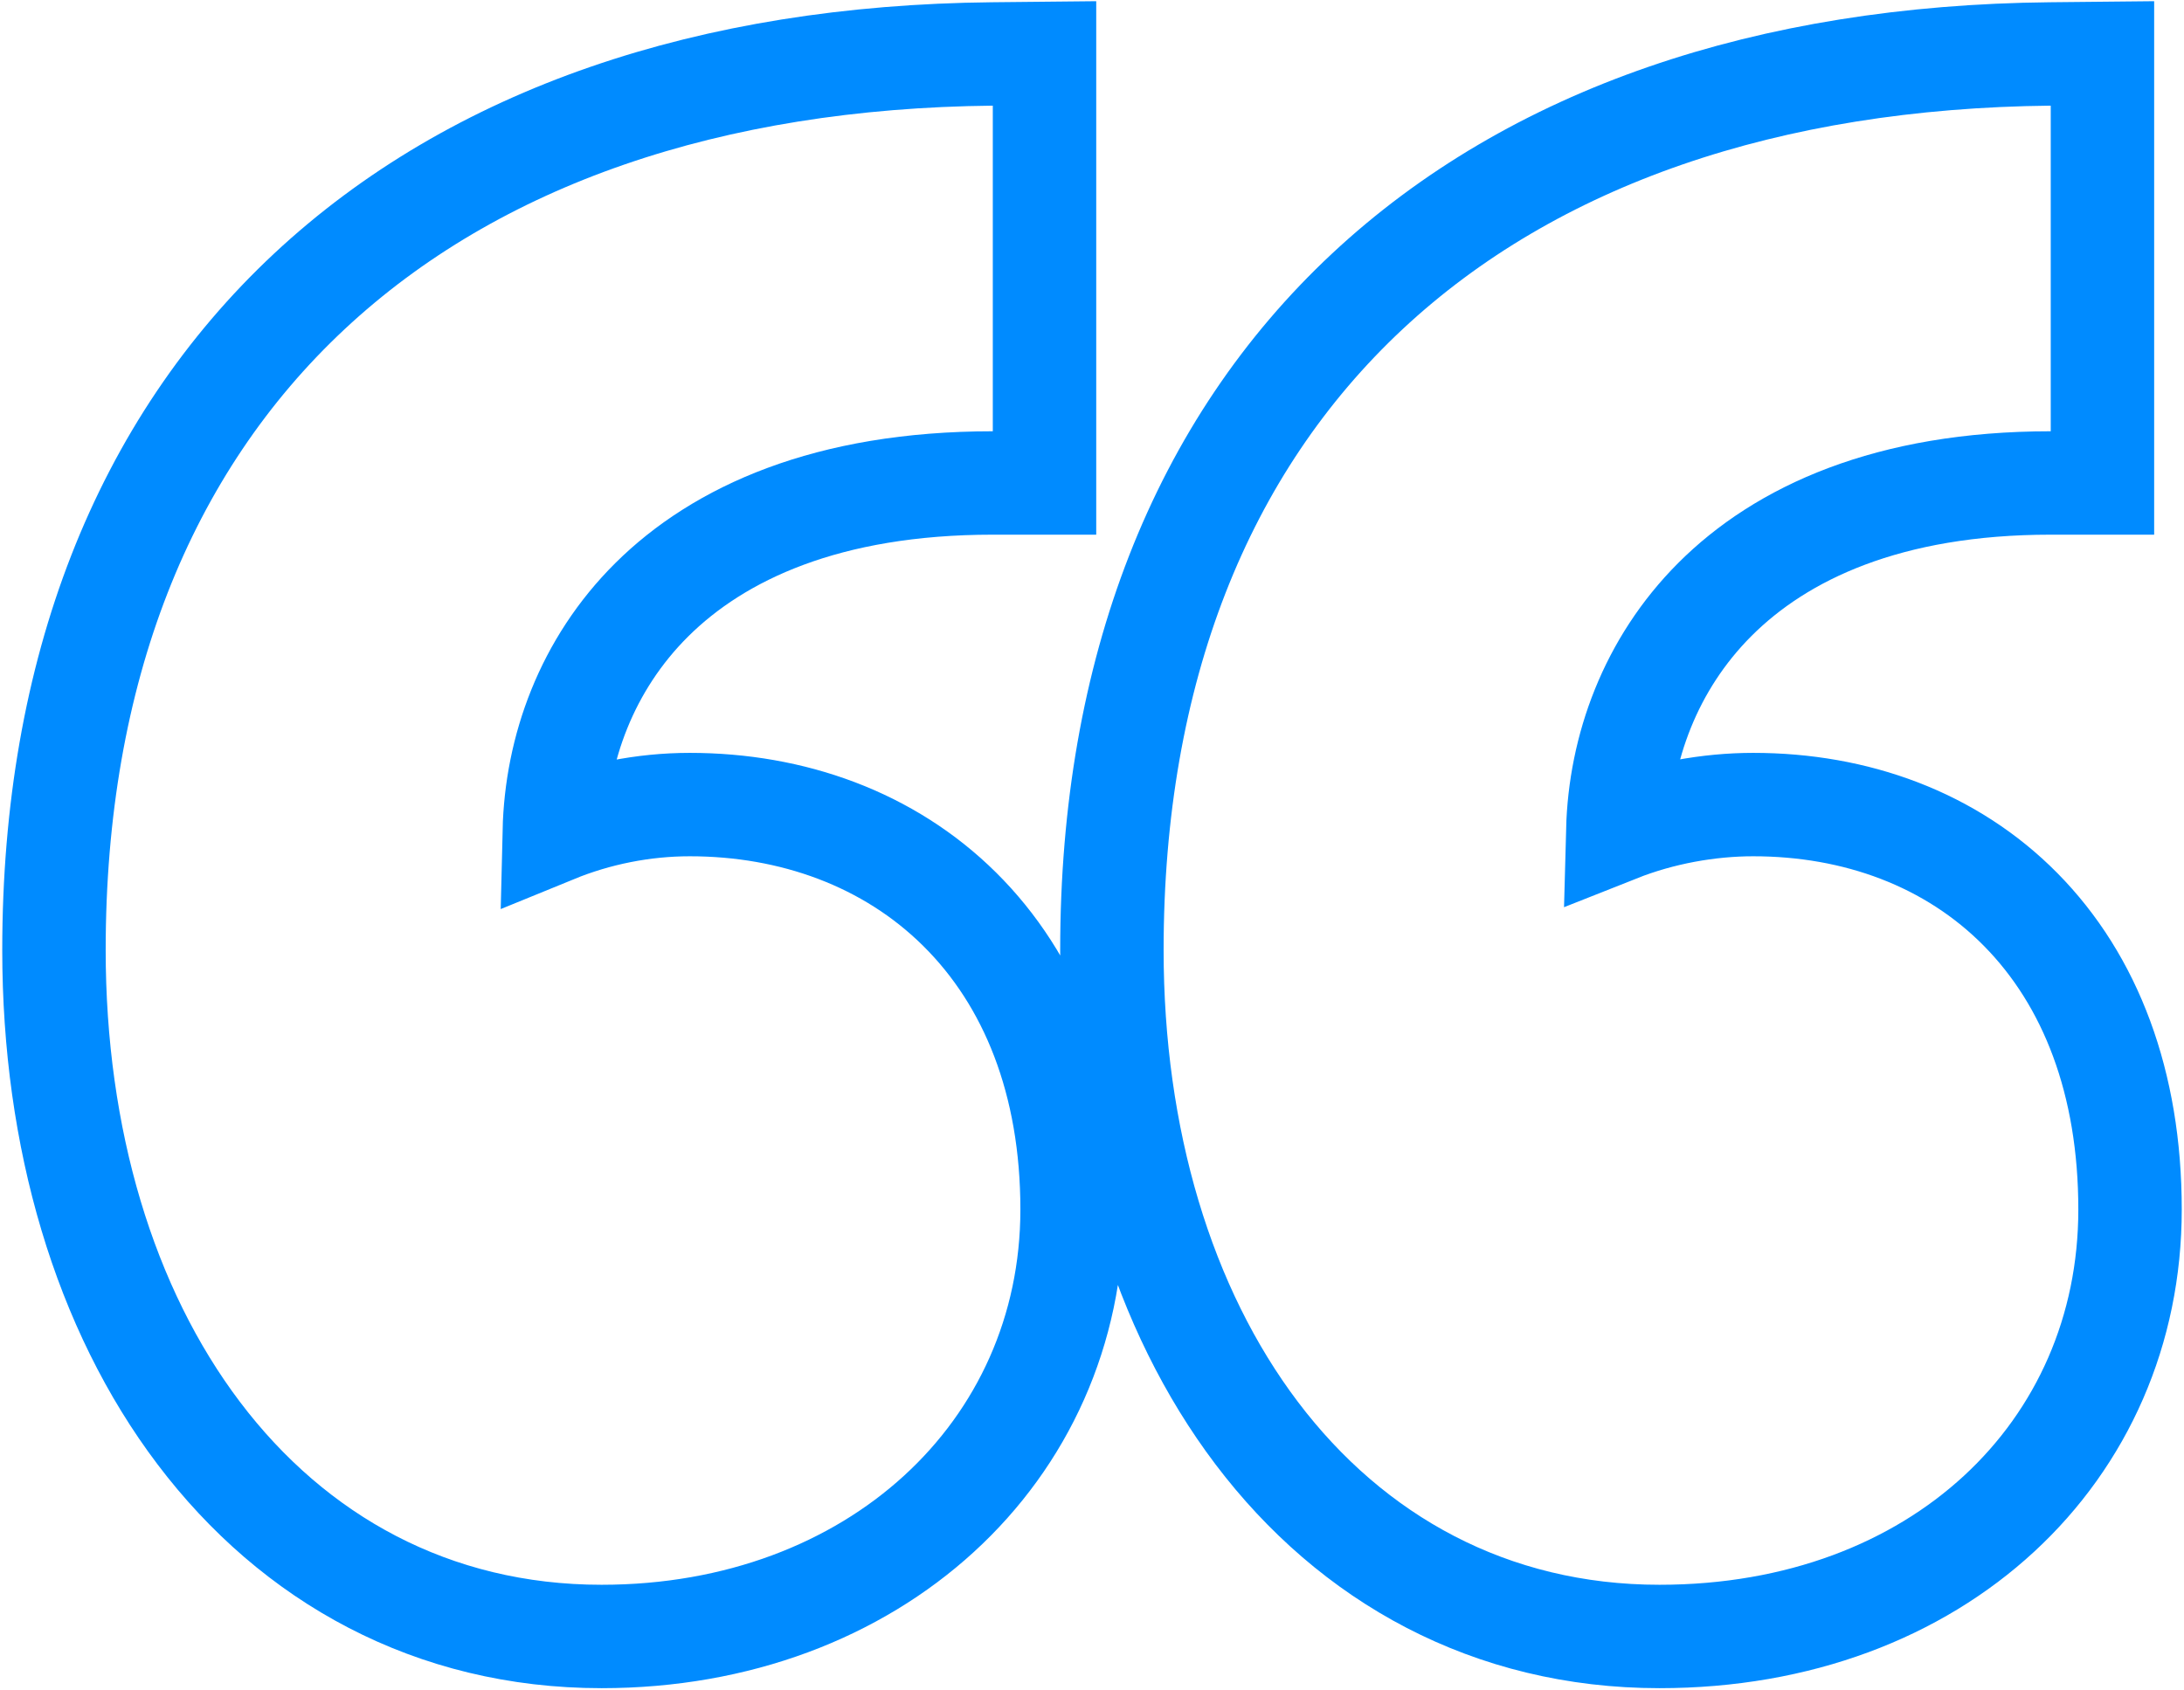 <svg width="62" height="48" viewBox="0 0 62 48" fill="none" xmlns="http://www.w3.org/2000/svg">
<path d="M29.652 13.714H28.185C23.488 13.714 20.407 15.14 18.504 17.029C16.65 18.87 15.79 21.276 15.735 23.605C16.945 23.11 18.265 22.846 19.581 22.846C22.489 22.846 25.227 23.821 27.242 25.817C29.266 27.822 30.435 30.728 30.435 34.344C30.434 41.226 24.806 46.468 17.078 46.468C12.28 46.468 8.341 44.264 5.642 40.694C2.965 37.155 1.532 32.318 1.532 26.977C1.532 19.053 4.069 12.679 8.782 8.274C13.48 3.885 20.166 1.613 28.17 1.532L29.652 1.517V13.714ZM59.685 13.714H58.218C53.606 13.714 50.565 15.136 48.679 17.025C46.848 18.86 45.987 21.255 45.926 23.576C47.152 23.09 48.509 22.846 49.77 22.846C52.681 22.846 55.387 23.823 57.366 25.829C59.349 27.839 60.468 30.744 60.468 34.344C60.468 41.213 55.01 46.468 47.111 46.468C42.314 46.468 38.375 44.264 35.676 40.694C32.999 37.155 31.565 32.318 31.565 26.977C31.565 19.053 34.103 12.679 38.816 8.274C43.514 3.885 50.2 1.613 58.203 1.532L59.685 1.517V13.714Z" stroke="#008BFF" stroke-width="2.936"/>
</svg>
